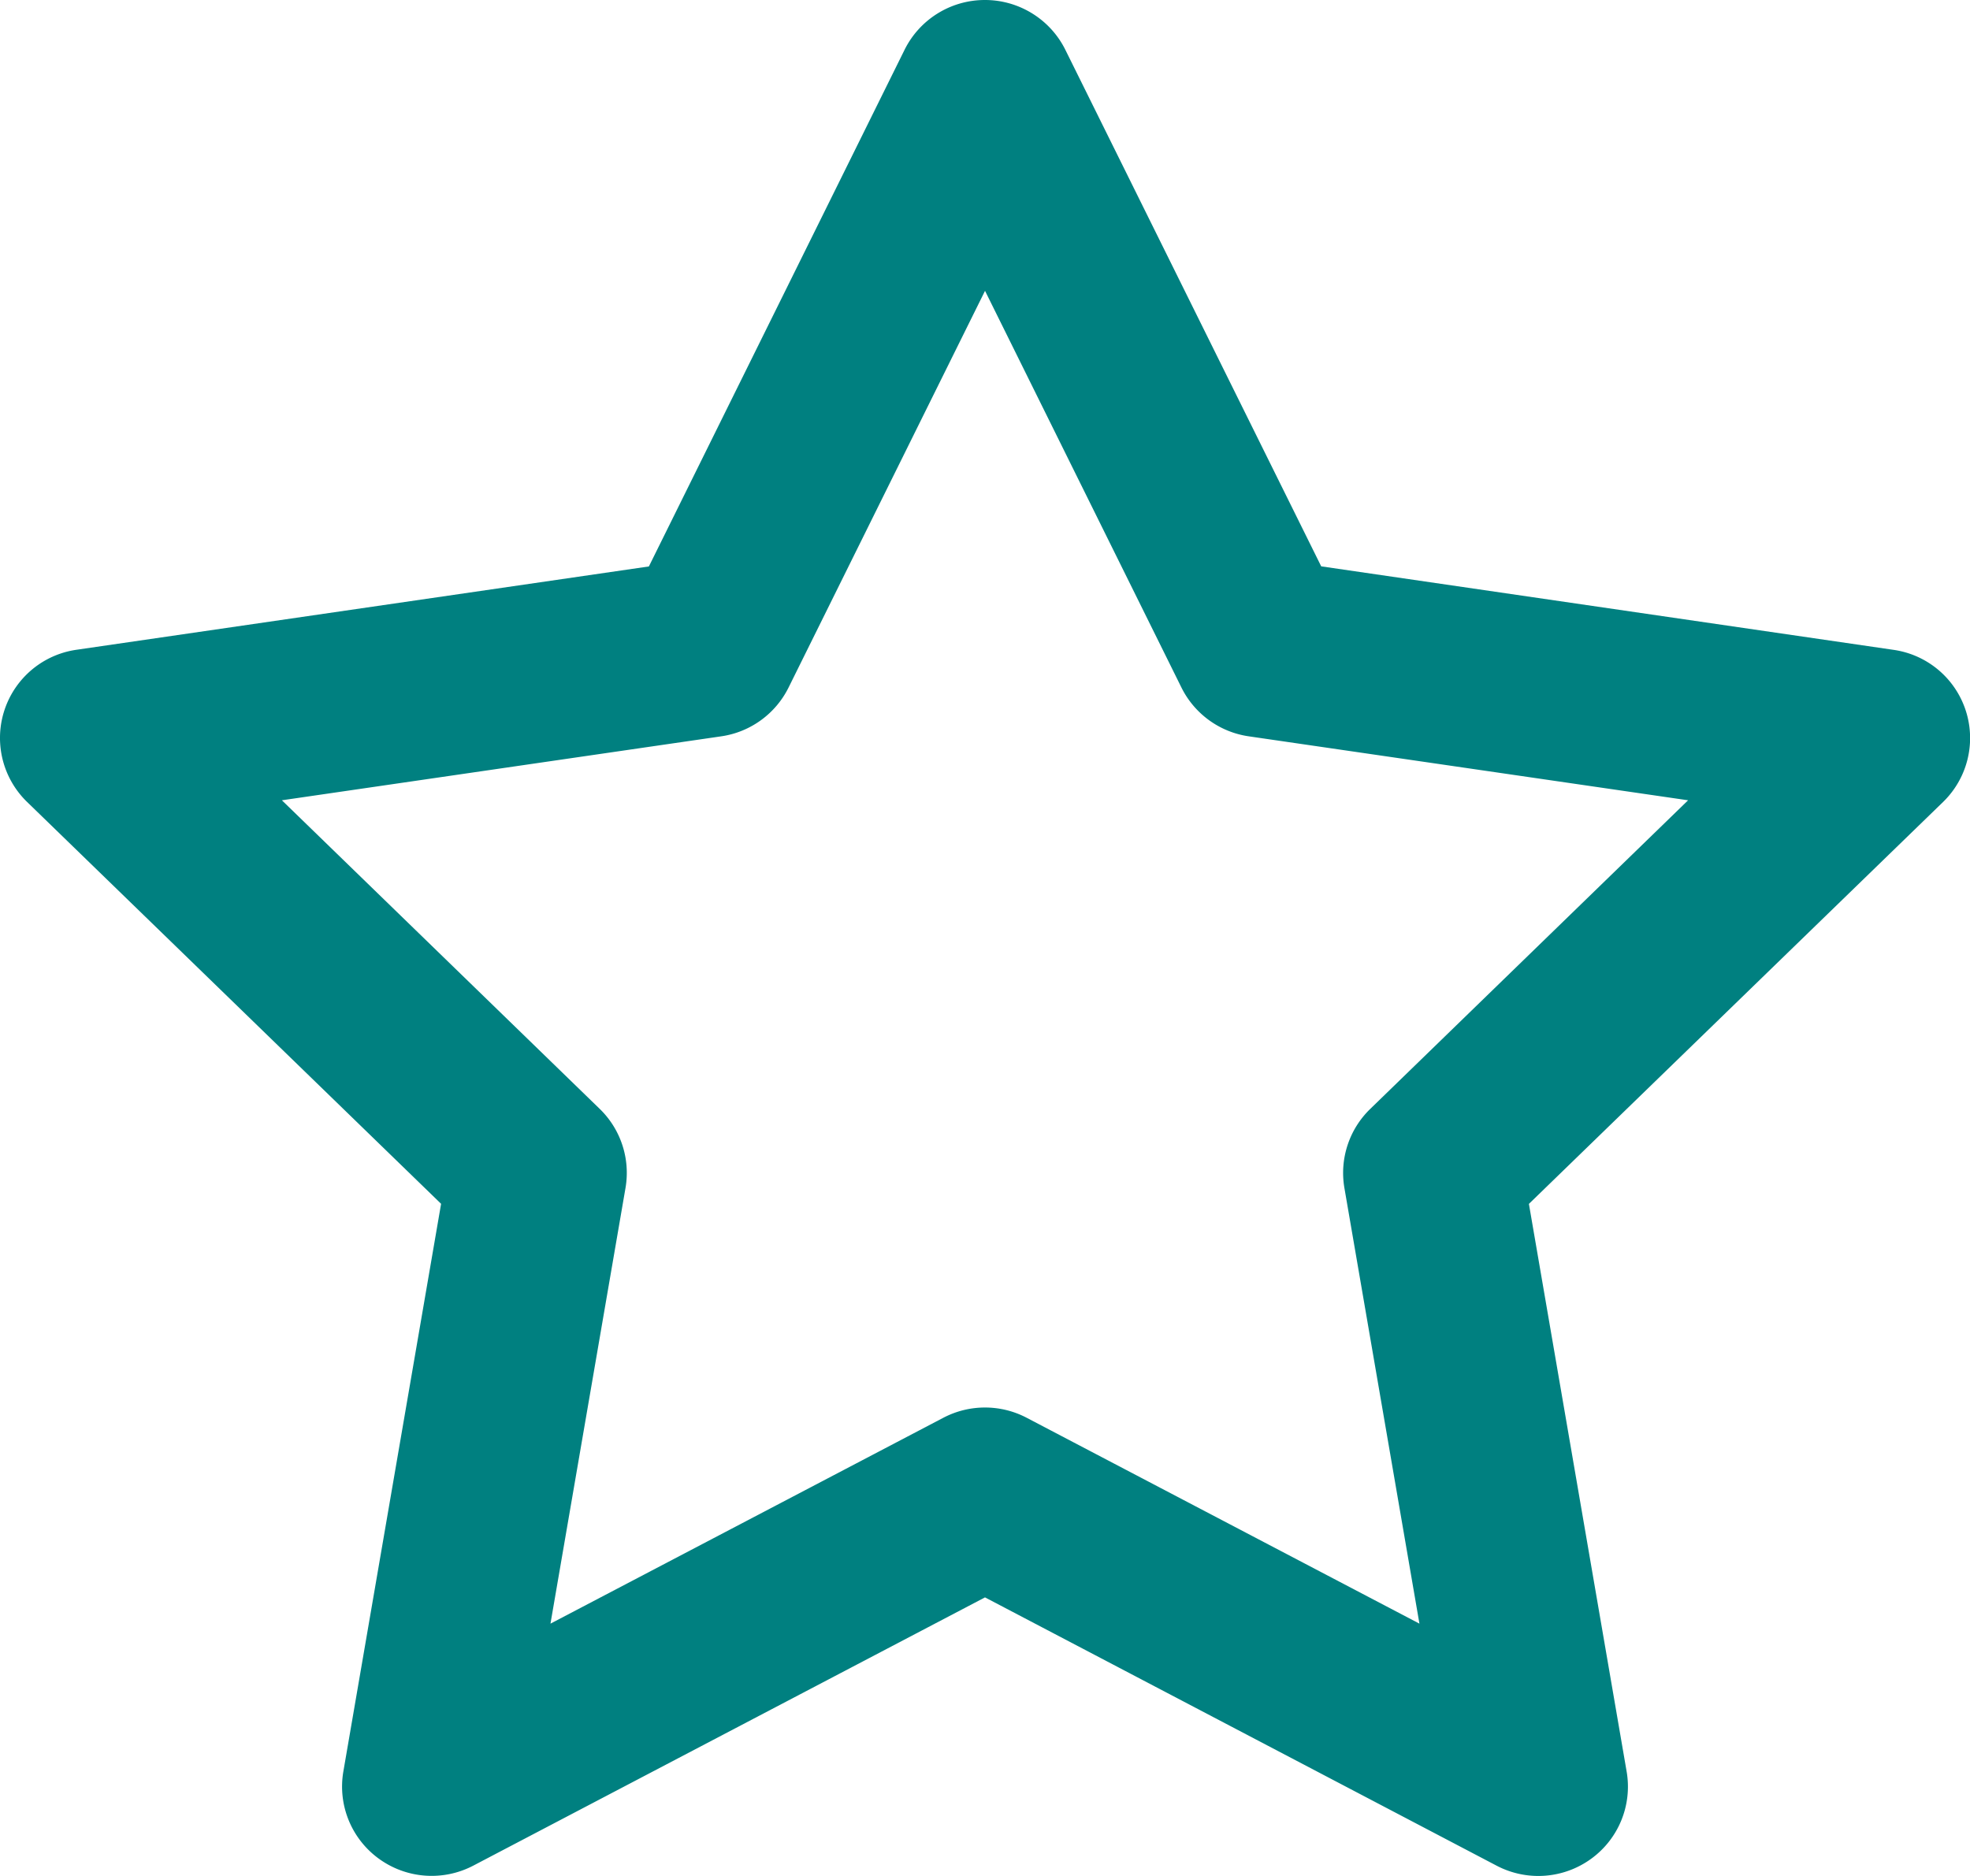 <svg width="21" height="20" viewBox="0 0 21 20" fill="none" xmlns="http://www.w3.org/2000/svg">
    <path fill-rule="evenodd" clip-rule="evenodd" d="M10.5 0c.363 0 .695.206.856.53l2.728 5.508 6.1.89a.95.95 0 0 1 .528 1.623l-4.414 4.284 1.042 6.053a.95.95 0 0 1-.38.93.957.957 0 0 1-1.005.073L10.5 17.03l-5.455 2.86a.957.957 0 0 1-1.005-.073.95.95 0 0 1-.38-.93l1.042-6.053L.289 8.55a.95.95 0 0 1 .528-1.623l6.1-.888L9.643.53A.955.955 0 0 1 10.5 0zm0 3.101L8.406 7.33a.954.954 0 0 1-.717.52l-4.684.682 3.388 3.29a.95.95 0 0 1 .275.842l-.8 4.646 4.188-2.195a.957.957 0 0 1 .888 0l4.187 2.195-.8-4.646a.95.95 0 0 1 .276-.842l3.388-3.29-4.684-.682a.954.954 0 0 1-.717-.52L10.5 3.1z" fill="teal"/>
</svg>
